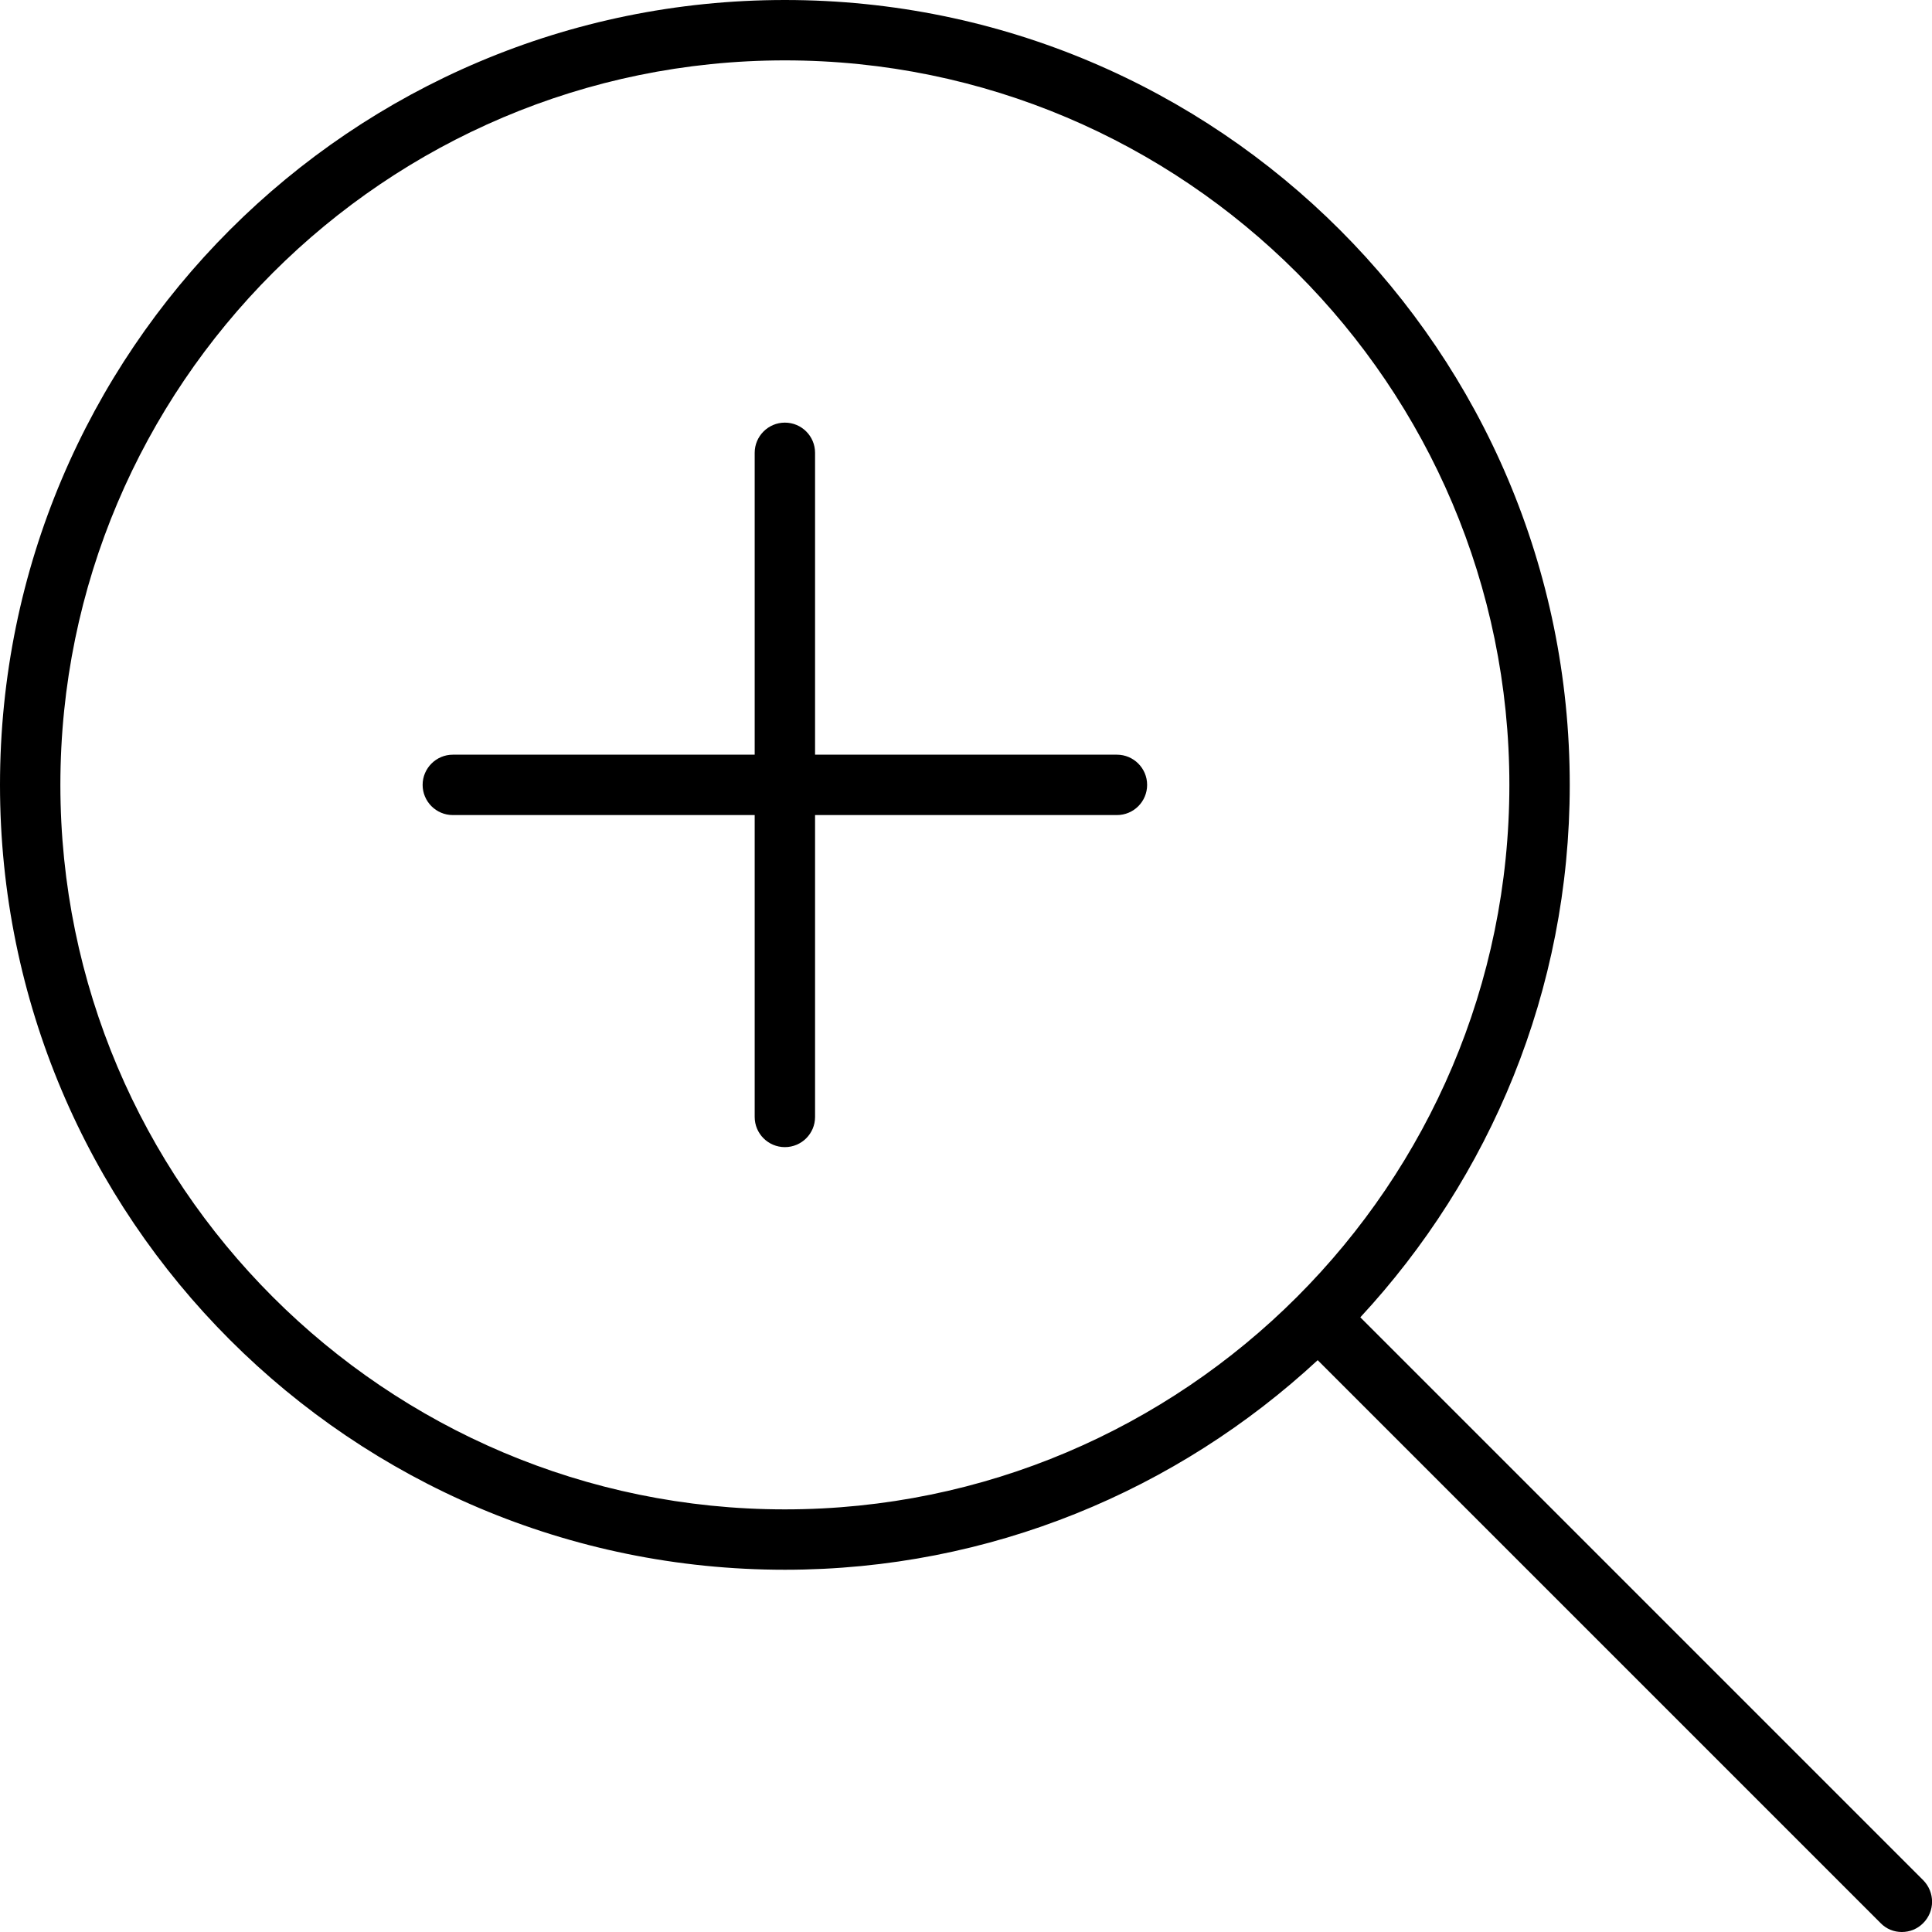 <svg xmlns="http://www.w3.org/2000/svg" viewBox="0 0 512 512"><!--! Font Awesome Pro 6.3.0 by @fontawesome - https://fontawesome.com License - https://fontawesome.com/license (Commercial License) Copyright 2023 Fonticons, Inc. --><path d="M509.7 498.3l-149.2-149.2C394.8 312.1 416 262.6 416 208C416 93.13 322.9 0 208 0S0 93.13 0 208S93.13 416 208 416c54.55 0 104.1-21.17 141.2-55.54l149.2 149.2C499.9 511.2 501.9 512 504 512s4.094-.781 5.656-2.344C512.8 506.5 512.8 501.5 509.7 498.3zM208 400c-105.9 0-192-86.13-192-192s86.13-192 192-192s192 86.13 192 192S313.9 400 208 400zM296 200h-80v-80c0-4.422-3.58-8-8-8S200 115.6 200 120v80h-80C115.6 200 112 203.6 112 208s3.578 8 8 8h80v80c0 4.422 3.578 8 8 8c4.42 0 8-3.578 8-8v-80h80c4.42 0 8-3.578 8-8S300.4 200 296 200z"/></svg>